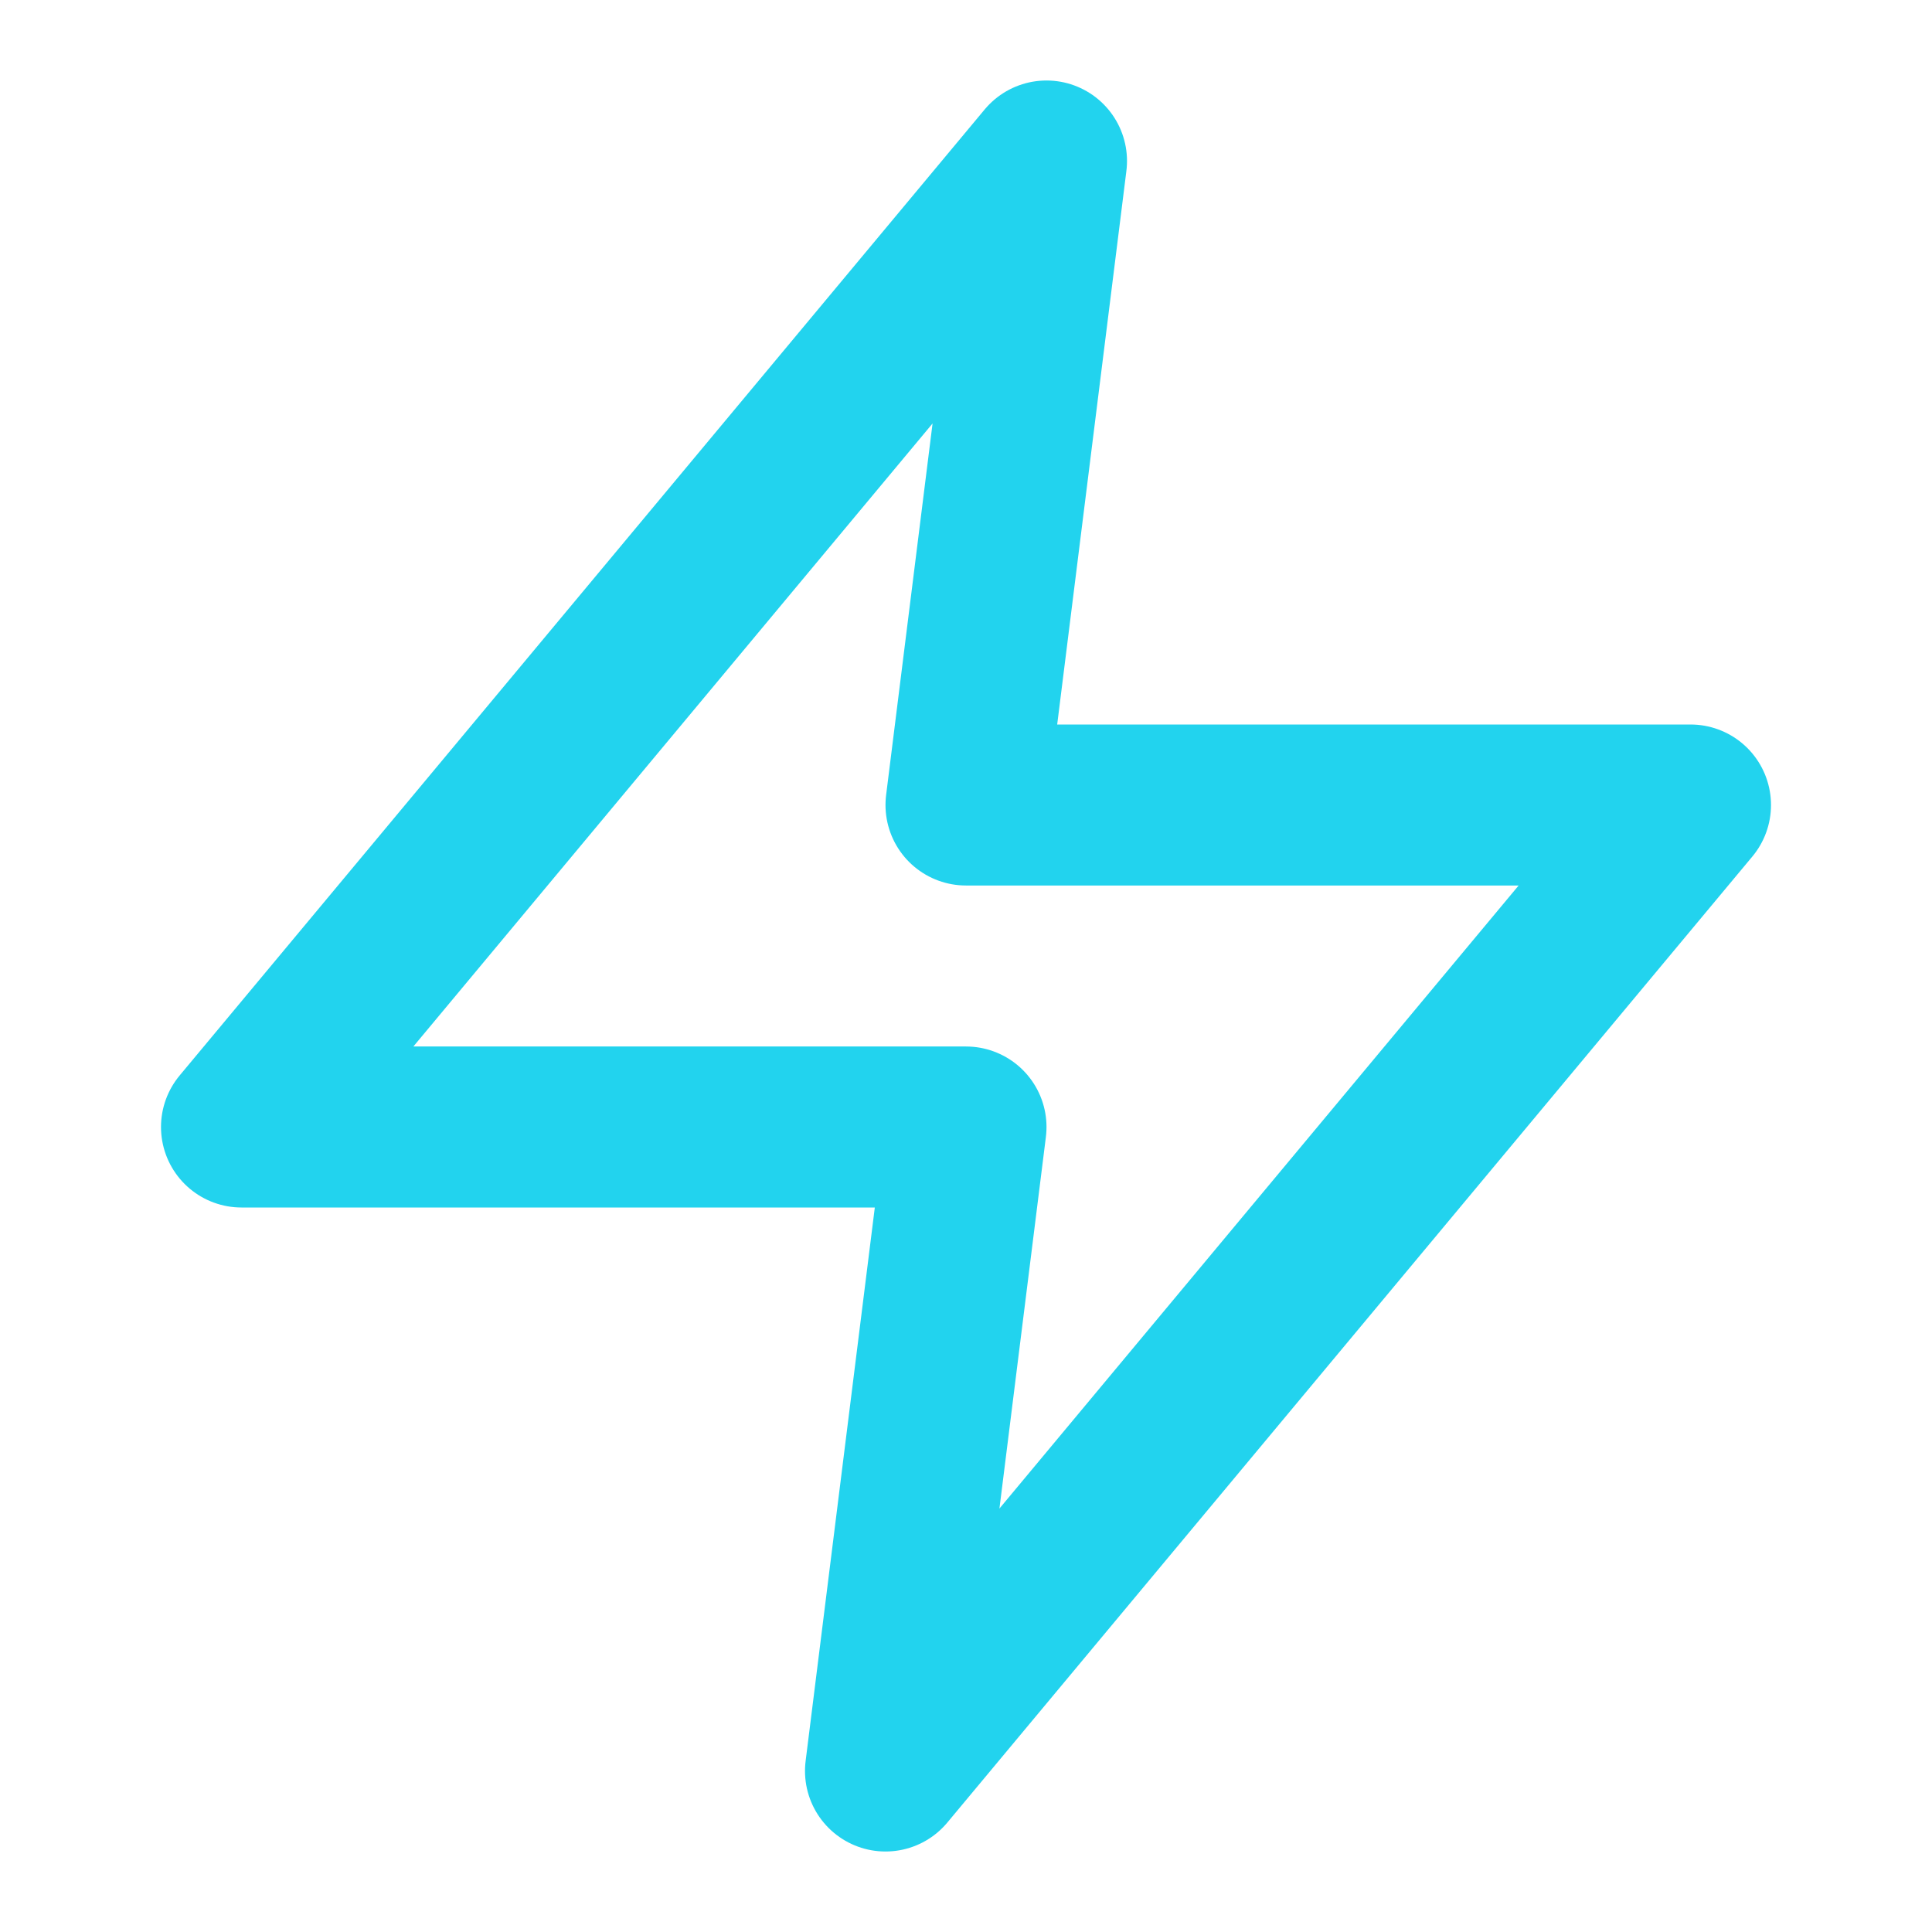 <svg xmlns="http://www.w3.org/2000/svg" width="24" height="24" viewBox="0 0 24 24" stroke="currentColor" stroke-width="2" stroke-linecap="round" stroke-linejoin="round" transform-origin="24px 24px" style="opacity: 1; visibility: visible; display: inline;" display="inline" data-level="67" tenwebX_tlevel="7" xmlns:xlink="http://www.w3.org/1999/xlink"><polygon points="13 2 3 14 12 14 11 22 21 10 12 10 13 2" data-level="68" style="opacity:1;stroke-width:2px;stroke-linecap:round;stroke-linejoin:round;stroke:rgb(34, 211, 238);transform-origin:0px 0px;display:inline;" fill="none"></polygon></svg>